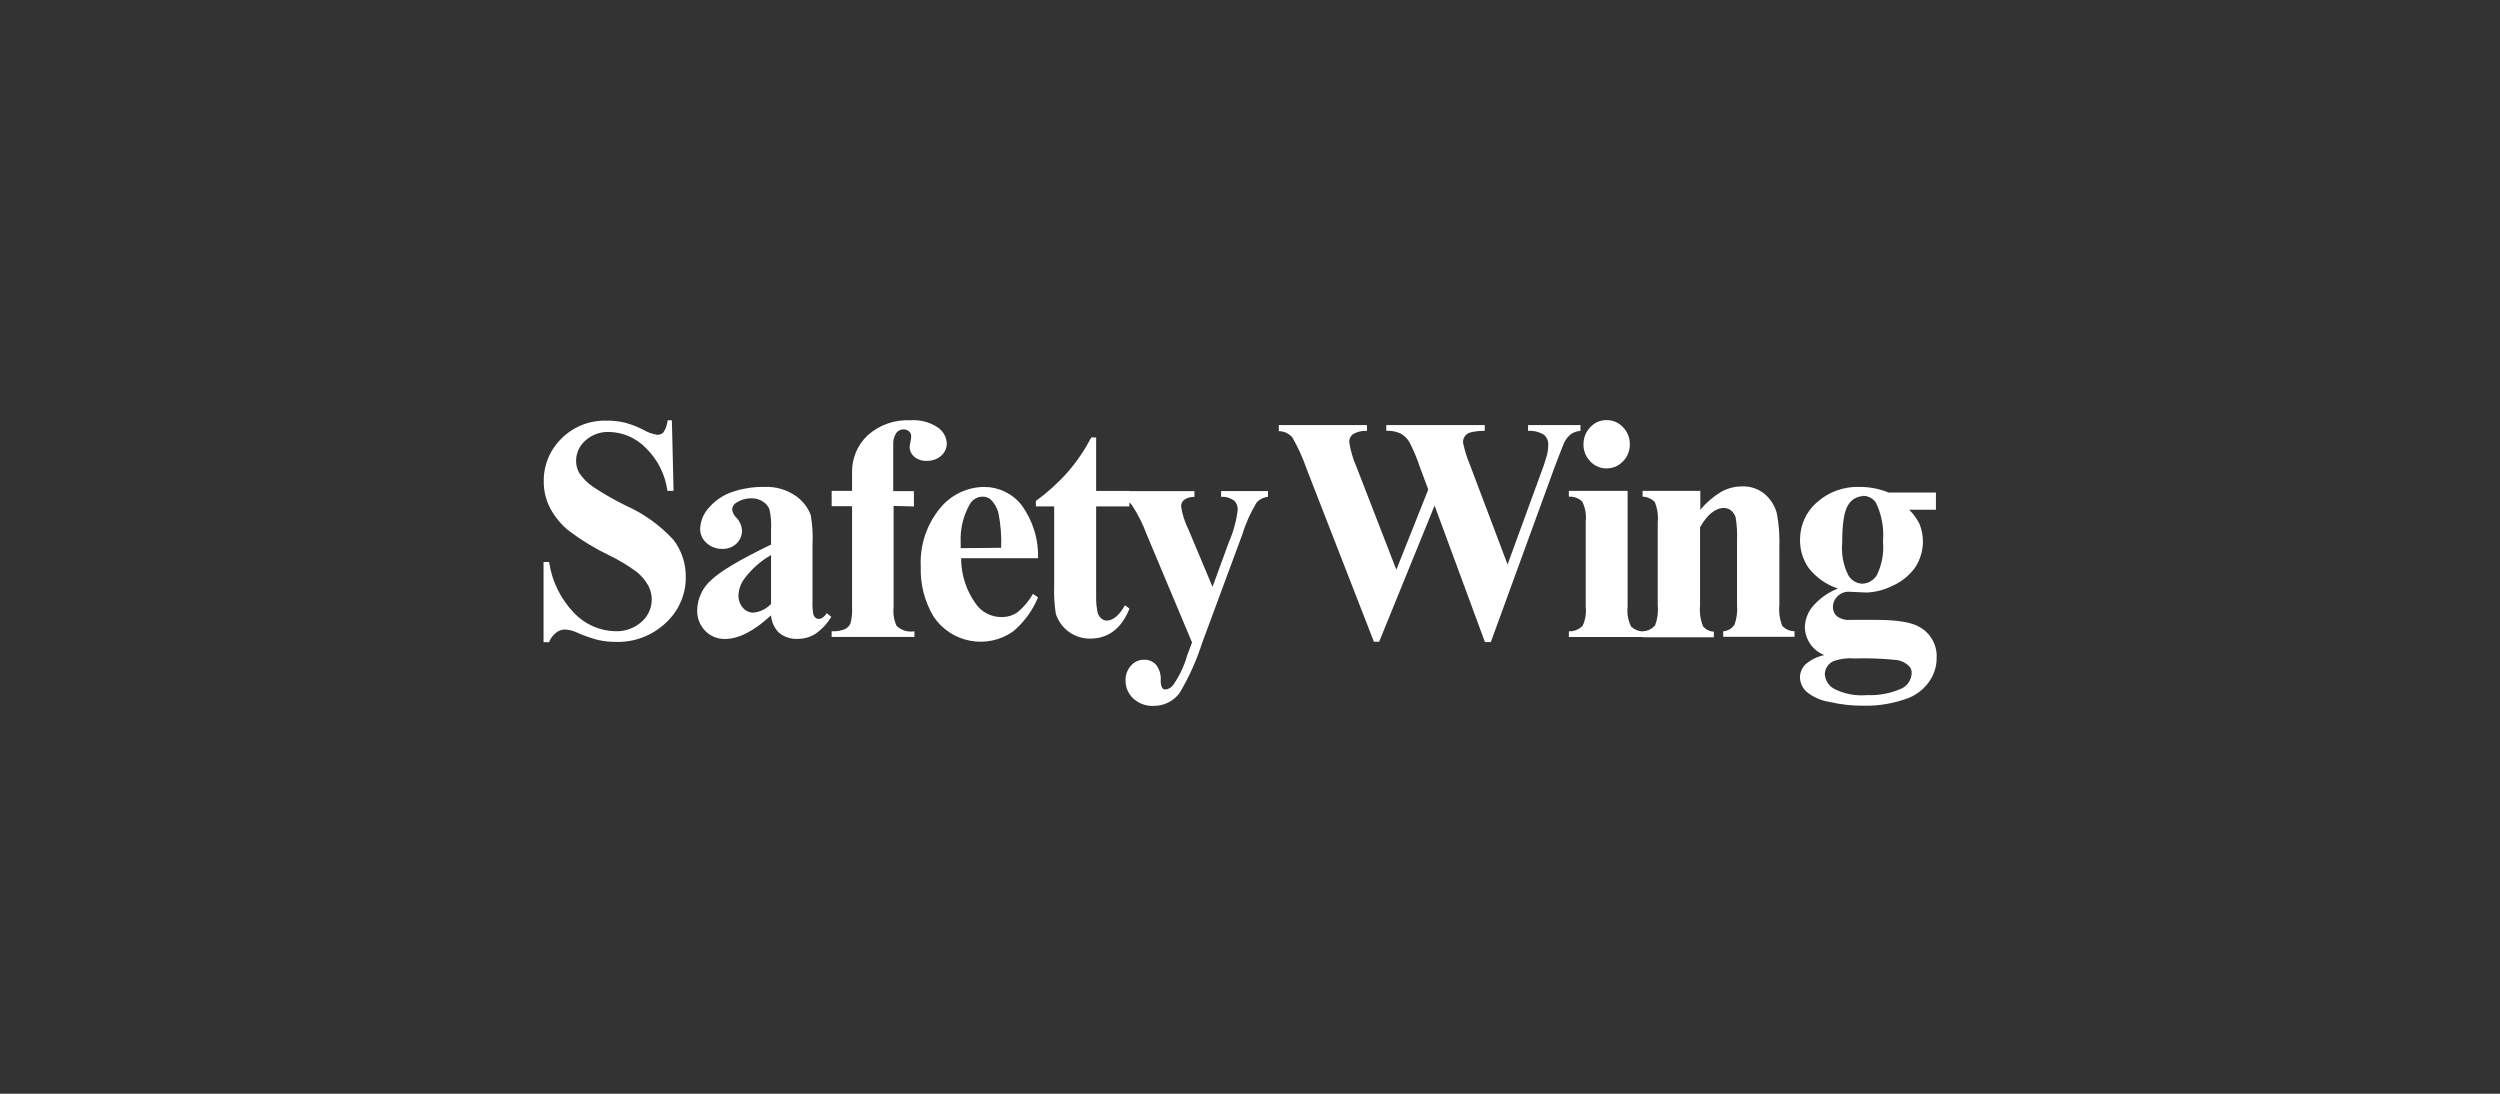 <svg xmlns="http://www.w3.org/2000/svg" fill="none" viewBox="0 0 128 56" height="56" width="128">
<rect x="0" y="0" width="128" height="56" fill="#333333" stroke="none"/>
<path style="fill:white;fill-opacity:1;" fill="white" d="M34.4 21.518L34.487 25.132H34.172C34.062 24.302 33.676 23.532 33.077 22.947C32.584 22.431 31.906 22.133 31.193 22.116C30.966 22.107 30.74 22.142 30.527 22.22C30.314 22.299 30.118 22.418 29.952 22.573C29.81 22.699 29.697 22.854 29.618 23.026C29.54 23.199 29.498 23.386 29.496 23.576C29.491 23.799 29.546 24.02 29.655 24.215C29.846 24.497 30.089 24.741 30.372 24.931C30.901 25.279 31.451 25.594 32.019 25.876C32.953 26.288 33.792 26.89 34.483 27.641C34.899 28.187 35.121 28.857 35.112 29.544C35.116 29.984 35.028 30.419 34.852 30.823C34.677 31.226 34.419 31.588 34.095 31.884C33.751 32.211 33.346 32.466 32.902 32.635C32.459 32.803 31.986 32.882 31.512 32.865C31.205 32.866 30.899 32.83 30.6 32.761C30.223 32.661 29.855 32.53 29.5 32.368C29.31 32.284 29.106 32.237 28.898 32.231C28.743 32.239 28.595 32.294 28.474 32.391C28.311 32.517 28.186 32.686 28.113 32.879H27.83V28.773H28.113C28.258 29.766 28.713 30.687 29.413 31.405C29.959 31.971 30.704 32.299 31.489 32.318C31.992 32.343 32.484 32.167 32.858 31.83C33.118 31.6 33.291 31.288 33.348 30.946C33.406 30.604 33.344 30.252 33.173 29.95C33.022 29.685 32.82 29.453 32.58 29.266C32.137 28.942 31.665 28.659 31.17 28.422C30.451 28.076 29.768 27.66 29.131 27.181C28.737 26.864 28.411 26.471 28.172 26.026C27.952 25.604 27.837 25.134 27.84 24.657C27.832 24.247 27.91 23.839 28.067 23.459C28.224 23.079 28.457 22.735 28.752 22.449C29.051 22.151 29.407 21.916 29.799 21.759C30.191 21.603 30.611 21.527 31.033 21.537C31.365 21.53 31.697 21.567 32.019 21.646C32.334 21.733 32.64 21.853 32.931 22.002C33.154 22.135 33.4 22.223 33.657 22.262C33.715 22.265 33.774 22.255 33.828 22.233C33.883 22.211 33.931 22.177 33.971 22.134C34.087 21.947 34.16 21.737 34.186 21.518H34.4ZM39.478 31.506C38.602 32.312 37.818 32.715 37.124 32.715C36.934 32.72 36.745 32.685 36.569 32.613C36.393 32.541 36.234 32.432 36.102 32.295C35.968 32.156 35.863 31.992 35.793 31.811C35.724 31.631 35.691 31.439 35.696 31.246C35.7 30.954 35.766 30.667 35.888 30.402C36.009 30.138 36.185 29.901 36.403 29.708C36.875 29.252 37.9 28.644 39.478 27.883V27.13C39.5 26.772 39.471 26.413 39.392 26.063C39.322 25.904 39.206 25.77 39.059 25.68C38.895 25.57 38.703 25.513 38.507 25.515C38.215 25.503 37.927 25.585 37.685 25.748C37.626 25.783 37.577 25.832 37.542 25.891C37.507 25.95 37.487 26.017 37.485 26.086C37.507 26.244 37.583 26.391 37.699 26.501C37.872 26.68 37.976 26.914 37.991 27.162C37.992 27.287 37.968 27.41 37.921 27.524C37.873 27.639 37.802 27.742 37.713 27.828C37.615 27.921 37.5 27.993 37.373 28.04C37.247 28.087 37.113 28.108 36.978 28.102C36.679 28.11 36.389 28 36.171 27.797C36.069 27.708 35.987 27.599 35.931 27.476C35.876 27.353 35.847 27.22 35.847 27.085C35.861 26.675 36.023 26.284 36.303 25.985C36.622 25.618 37.033 25.342 37.494 25.187C38.018 25.008 38.569 24.922 39.123 24.931C39.697 24.901 40.264 25.062 40.738 25.387C41.088 25.629 41.357 25.971 41.509 26.369C41.597 26.868 41.628 27.377 41.6 27.883V30.785C41.59 31 41.602 31.216 41.636 31.428C41.654 31.504 41.694 31.572 41.751 31.625C41.8 31.667 41.863 31.689 41.928 31.688C42.062 31.688 42.198 31.59 42.334 31.392L42.563 31.583C42.36 31.921 42.09 32.213 41.769 32.441C41.497 32.617 41.18 32.711 40.856 32.71C40.511 32.731 40.17 32.623 39.898 32.409C39.65 32.172 39.5 31.849 39.478 31.506ZM39.478 30.922V28.417C38.945 28.725 38.479 29.138 38.11 29.631C37.921 29.883 37.816 30.187 37.809 30.502C37.807 30.743 37.899 30.975 38.064 31.15C38.132 31.223 38.216 31.28 38.309 31.317C38.402 31.355 38.502 31.371 38.602 31.364C38.937 31.323 39.247 31.167 39.478 30.922ZM45.752 25.903V31.104C45.717 31.427 45.77 31.754 45.907 32.049C46.028 32.161 46.173 32.245 46.331 32.292C46.489 32.34 46.657 32.35 46.819 32.322V32.61H42.581V32.322C42.816 32.335 43.051 32.296 43.27 32.209C43.396 32.145 43.495 32.038 43.548 31.907C43.615 31.647 43.641 31.378 43.626 31.109V25.917H42.581V25.132H43.626V24.58V24.206C43.616 23.847 43.682 23.49 43.821 23.159C43.959 22.828 44.166 22.53 44.429 22.285C45.029 21.751 45.816 21.476 46.619 21.518C47.114 21.481 47.607 21.611 48.019 21.888C48.153 21.98 48.264 22.101 48.344 22.243C48.423 22.384 48.468 22.543 48.476 22.705C48.476 22.823 48.451 22.94 48.402 23.048C48.353 23.156 48.282 23.252 48.193 23.33C47.986 23.512 47.716 23.607 47.44 23.595C47.209 23.606 46.982 23.529 46.806 23.38C46.735 23.321 46.678 23.248 46.638 23.166C46.597 23.083 46.575 22.993 46.573 22.901C46.58 22.801 46.596 22.702 46.619 22.604C46.639 22.521 46.65 22.435 46.651 22.349C46.654 22.304 46.648 22.258 46.632 22.216C46.617 22.173 46.592 22.134 46.559 22.102C46.52 22.063 46.473 22.033 46.421 22.012C46.369 21.992 46.314 21.982 46.258 21.984C46.185 21.983 46.113 22.001 46.048 22.034C45.983 22.067 45.927 22.116 45.884 22.175C45.769 22.359 45.716 22.575 45.734 22.791V24.192V25.146H46.792V25.93L45.752 25.903ZM53.148 28.581H49.21C49.208 29.426 49.475 30.249 49.972 30.931C50.117 31.134 50.308 31.299 50.529 31.414C50.751 31.529 50.996 31.59 51.245 31.593C51.547 31.605 51.844 31.52 52.094 31.351C52.415 31.088 52.684 30.768 52.888 30.406L53.148 30.584C52.868 31.267 52.424 31.87 51.856 32.341C51.541 32.559 51.186 32.713 50.811 32.793C50.436 32.873 50.048 32.877 49.672 32.806C49.295 32.735 48.936 32.59 48.615 32.38C48.295 32.169 48.019 31.897 47.805 31.579C47.342 30.808 47.112 29.919 47.143 29.019C47.087 27.94 47.433 26.878 48.115 26.04C48.389 25.697 48.736 25.419 49.13 25.227C49.525 25.035 49.958 24.934 50.397 24.931C50.76 24.932 51.119 25.014 51.447 25.172C51.775 25.33 52.063 25.559 52.29 25.844C52.876 26.634 53.178 27.598 53.148 28.581ZM51.259 28.047C51.282 27.462 51.237 26.876 51.127 26.3C51.066 26.024 50.926 25.773 50.725 25.575C50.605 25.474 50.452 25.422 50.296 25.429C50.161 25.431 50.029 25.47 49.914 25.541C49.799 25.613 49.706 25.714 49.644 25.835C49.31 26.43 49.152 27.107 49.187 27.787V28.066L51.259 28.047ZM56.122 22.399V25.137H57.824V25.926H56.122V30.539C56.116 30.819 56.142 31.099 56.2 31.373C56.235 31.494 56.307 31.601 56.405 31.679C56.477 31.736 56.565 31.769 56.656 31.775C56.988 31.775 57.303 31.512 57.601 30.986L57.829 31.164C57.415 32.186 56.743 32.697 55.812 32.697C55.421 32.7 55.039 32.578 54.723 32.348C54.407 32.118 54.173 31.792 54.056 31.419C53.982 30.933 53.955 30.441 53.974 29.95V25.926H53.038V25.648C53.641 25.211 54.193 24.709 54.685 24.151C55.147 23.615 55.545 23.027 55.871 22.399H56.122ZM61.032 32.893L58.714 27.372C58.518 26.834 58.259 26.321 57.943 25.844C57.784 25.656 57.575 25.517 57.341 25.442V25.146H61.155V25.442C60.967 25.433 60.781 25.486 60.626 25.593C60.577 25.633 60.538 25.683 60.511 25.74C60.484 25.797 60.47 25.858 60.471 25.921C60.534 26.339 60.663 26.744 60.854 27.121L62.081 30.046L62.916 27.765C63.151 27.231 63.305 26.665 63.372 26.086C63.374 26.001 63.358 25.916 63.326 25.838C63.294 25.759 63.246 25.688 63.185 25.629C62.992 25.49 62.757 25.422 62.519 25.438V25.141H64.919V25.438C64.699 25.457 64.494 25.558 64.344 25.721C64.027 26.24 63.777 26.799 63.6 27.381L61.552 32.911C61.267 33.805 60.881 34.664 60.402 35.471C60.25 35.68 60.05 35.85 59.819 35.967C59.589 36.084 59.333 36.143 59.074 36.141C58.883 36.152 58.691 36.124 58.511 36.059C58.331 35.994 58.166 35.893 58.025 35.763C57.898 35.647 57.798 35.506 57.73 35.349C57.661 35.191 57.627 35.022 57.628 34.85C57.618 34.569 57.716 34.295 57.902 34.084C57.984 33.987 58.087 33.909 58.203 33.856C58.319 33.803 58.445 33.776 58.572 33.778C58.688 33.774 58.802 33.794 58.908 33.838C59.015 33.883 59.11 33.949 59.188 34.033C59.362 34.258 59.448 34.539 59.43 34.823C59.421 34.957 59.444 35.092 59.499 35.215C59.518 35.244 59.545 35.267 59.576 35.282C59.607 35.297 59.642 35.304 59.677 35.302C59.755 35.293 59.83 35.267 59.898 35.227C59.965 35.187 60.023 35.133 60.069 35.069C60.394 34.602 60.638 34.084 60.79 33.536L61.032 32.893ZM80.92 21.765V22.061C80.743 22.071 80.572 22.13 80.427 22.23C80.275 22.352 80.155 22.509 80.076 22.686C80.045 22.75 79.884 23.164 79.592 23.927L76.33 32.875H76.029L73.451 25.885L70.613 32.856H70.344L66.904 24.019C66.71 23.459 66.466 22.919 66.174 22.404C66.088 22.301 65.982 22.219 65.861 22.162C65.74 22.105 65.609 22.076 65.475 22.075V21.765H69.988V22.061C69.734 22.043 69.481 22.104 69.262 22.235C69.205 22.282 69.158 22.341 69.127 22.408C69.095 22.475 69.079 22.549 69.08 22.623C69.145 23.067 69.271 23.5 69.454 23.909L71.493 29.17L73.127 25.064L72.698 23.914C72.555 23.48 72.378 23.057 72.169 22.65C72.061 22.46 71.903 22.302 71.713 22.194C71.482 22.09 71.23 22.043 70.978 22.057V21.765H76.019V22.061C75.763 22.054 75.506 22.083 75.257 22.148C75.154 22.181 75.065 22.247 75.002 22.335C74.936 22.427 74.903 22.537 74.906 22.65C74.982 23.037 75.099 23.414 75.253 23.777L77.188 28.901L78.885 24.256C79.011 23.933 79.121 23.605 79.213 23.27C79.251 23.111 79.271 22.947 79.272 22.782C79.278 22.686 79.261 22.59 79.224 22.5C79.187 22.411 79.13 22.331 79.058 22.267C78.813 22.113 78.525 22.041 78.237 22.061V21.765H80.92ZM83.333 25.132V31.063C83.294 31.411 83.356 31.763 83.511 32.076C83.602 32.163 83.711 32.231 83.829 32.274C83.948 32.317 84.074 32.335 84.2 32.327V32.614H80.326V32.322C80.458 32.328 80.59 32.306 80.712 32.256C80.834 32.207 80.944 32.131 81.034 32.035C81.173 31.73 81.227 31.392 81.189 31.059V26.692C81.228 26.345 81.166 25.993 81.011 25.68C80.92 25.593 80.813 25.526 80.695 25.483C80.577 25.44 80.452 25.421 80.326 25.429V25.132H83.333ZM82.256 21.509C82.415 21.507 82.572 21.538 82.718 21.601C82.863 21.664 82.994 21.757 83.1 21.874C83.213 21.99 83.302 22.128 83.361 22.278C83.421 22.428 83.45 22.589 83.447 22.75C83.45 22.912 83.42 23.072 83.36 23.222C83.3 23.372 83.21 23.508 83.096 23.622C82.989 23.737 82.859 23.828 82.714 23.891C82.57 23.953 82.414 23.984 82.256 23.982C82.1 23.984 81.945 23.953 81.801 23.891C81.657 23.829 81.528 23.737 81.421 23.622C81.309 23.507 81.22 23.371 81.16 23.221C81.101 23.071 81.072 22.911 81.075 22.75C81.072 22.589 81.101 22.428 81.161 22.278C81.22 22.128 81.309 21.99 81.421 21.874C81.527 21.758 81.656 21.665 81.8 21.602C81.944 21.539 82.099 21.508 82.256 21.509ZM87.056 25.132V26.099C87.356 25.739 87.714 25.431 88.115 25.187C88.447 24.999 88.823 24.902 89.205 24.904C89.628 24.888 90.041 25.031 90.364 25.305C90.668 25.568 90.883 25.919 90.98 26.309C91.085 26.887 91.126 27.474 91.103 28.061V30.972C91.067 31.338 91.118 31.707 91.254 32.049C91.334 32.134 91.431 32.201 91.538 32.248C91.646 32.294 91.762 32.318 91.879 32.318V32.605H88.229V32.322C88.347 32.314 88.461 32.278 88.563 32.217C88.664 32.156 88.75 32.072 88.813 31.971C88.923 31.654 88.965 31.316 88.936 30.981V27.669C88.953 27.281 88.93 26.893 88.868 26.51C88.831 26.365 88.749 26.236 88.635 26.14C88.532 26.055 88.403 26.008 88.27 26.008C87.829 26.008 87.42 26.337 87.043 26.994V30.999C87.009 31.361 87.06 31.725 87.193 32.062C87.261 32.146 87.345 32.214 87.441 32.262C87.537 32.31 87.642 32.337 87.75 32.341V32.628H84.1V32.322C84.222 32.319 84.343 32.291 84.454 32.238C84.565 32.185 84.663 32.11 84.743 32.017C84.866 31.685 84.911 31.329 84.875 30.977V26.756C84.911 26.398 84.859 26.036 84.725 25.702C84.56 25.534 84.336 25.436 84.1 25.429V25.132H87.056ZM96.701 25.219H99.119V26.099H97.751C97.962 26.307 98.137 26.547 98.271 26.811C98.424 27.181 98.482 27.584 98.439 27.982C98.397 28.381 98.256 28.762 98.029 29.092C97.73 29.493 97.33 29.808 96.87 30.005C96.465 30.206 96.022 30.319 95.57 30.338L94.657 30.297C94.55 30.294 94.443 30.314 94.343 30.355C94.243 30.396 94.153 30.457 94.078 30.534C94.002 30.608 93.943 30.696 93.903 30.793C93.863 30.89 93.843 30.995 93.845 31.1C93.845 31.186 93.864 31.272 93.9 31.351C93.936 31.43 93.989 31.5 94.055 31.556C94.256 31.697 94.5 31.761 94.744 31.738H96.072C97.145 31.738 97.885 31.862 98.289 32.108C98.566 32.264 98.794 32.493 98.947 32.771C99.1 33.05 99.173 33.365 99.156 33.682C99.159 34.126 99.02 34.56 98.759 34.919C98.496 35.288 98.131 35.573 97.71 35.74C96.981 36.014 96.207 36.147 95.428 36.132C94.834 36.138 94.241 36.072 93.663 35.936C93.238 35.872 92.838 35.696 92.504 35.425C92.4 35.333 92.316 35.221 92.256 35.095C92.197 34.97 92.163 34.834 92.157 34.695C92.157 34.449 92.252 34.212 92.422 34.033C92.7 33.784 93.041 33.614 93.407 33.541C93.119 33.428 92.87 33.233 92.692 32.98C92.515 32.727 92.416 32.427 92.408 32.117C92.417 31.724 92.56 31.346 92.814 31.045C93.162 30.639 93.606 30.325 94.105 30.133C93.519 29.942 93.002 29.583 92.618 29.101C92.311 28.67 92.151 28.152 92.162 27.623C92.161 27.264 92.237 26.909 92.385 26.581C92.533 26.254 92.749 25.962 93.019 25.725C93.624 25.181 94.419 24.896 95.232 24.931C95.736 24.93 96.235 25.028 96.701 25.219ZM94.922 33.709C94.571 33.683 94.218 33.73 93.886 33.846C93.754 33.903 93.64 33.996 93.559 34.115C93.478 34.233 93.433 34.373 93.43 34.517C93.439 34.669 93.485 34.815 93.564 34.944C93.644 35.074 93.755 35.181 93.886 35.256C94.41 35.528 95.001 35.644 95.588 35.589C96.163 35.615 96.736 35.514 97.267 35.293C97.441 35.232 97.592 35.12 97.701 34.972C97.81 34.824 97.872 34.646 97.878 34.462C97.883 34.34 97.842 34.219 97.764 34.125C97.598 33.949 97.378 33.834 97.139 33.796C96.403 33.717 95.662 33.689 94.922 33.714V33.709ZM95.378 25.401C95.224 25.408 95.075 25.453 94.943 25.533C94.811 25.612 94.702 25.724 94.625 25.858C94.422 26.162 94.32 26.808 94.32 27.797C94.27 28.358 94.374 28.923 94.621 29.43C94.691 29.561 94.794 29.672 94.919 29.752C95.045 29.832 95.189 29.878 95.337 29.886C95.493 29.882 95.646 29.838 95.78 29.758C95.914 29.678 96.026 29.565 96.104 29.43C96.358 28.898 96.464 28.306 96.409 27.719C96.467 27.049 96.348 26.375 96.062 25.766C95.992 25.647 95.891 25.55 95.77 25.483C95.648 25.417 95.512 25.384 95.374 25.387L95.378 25.401Z"></path>
</svg>
